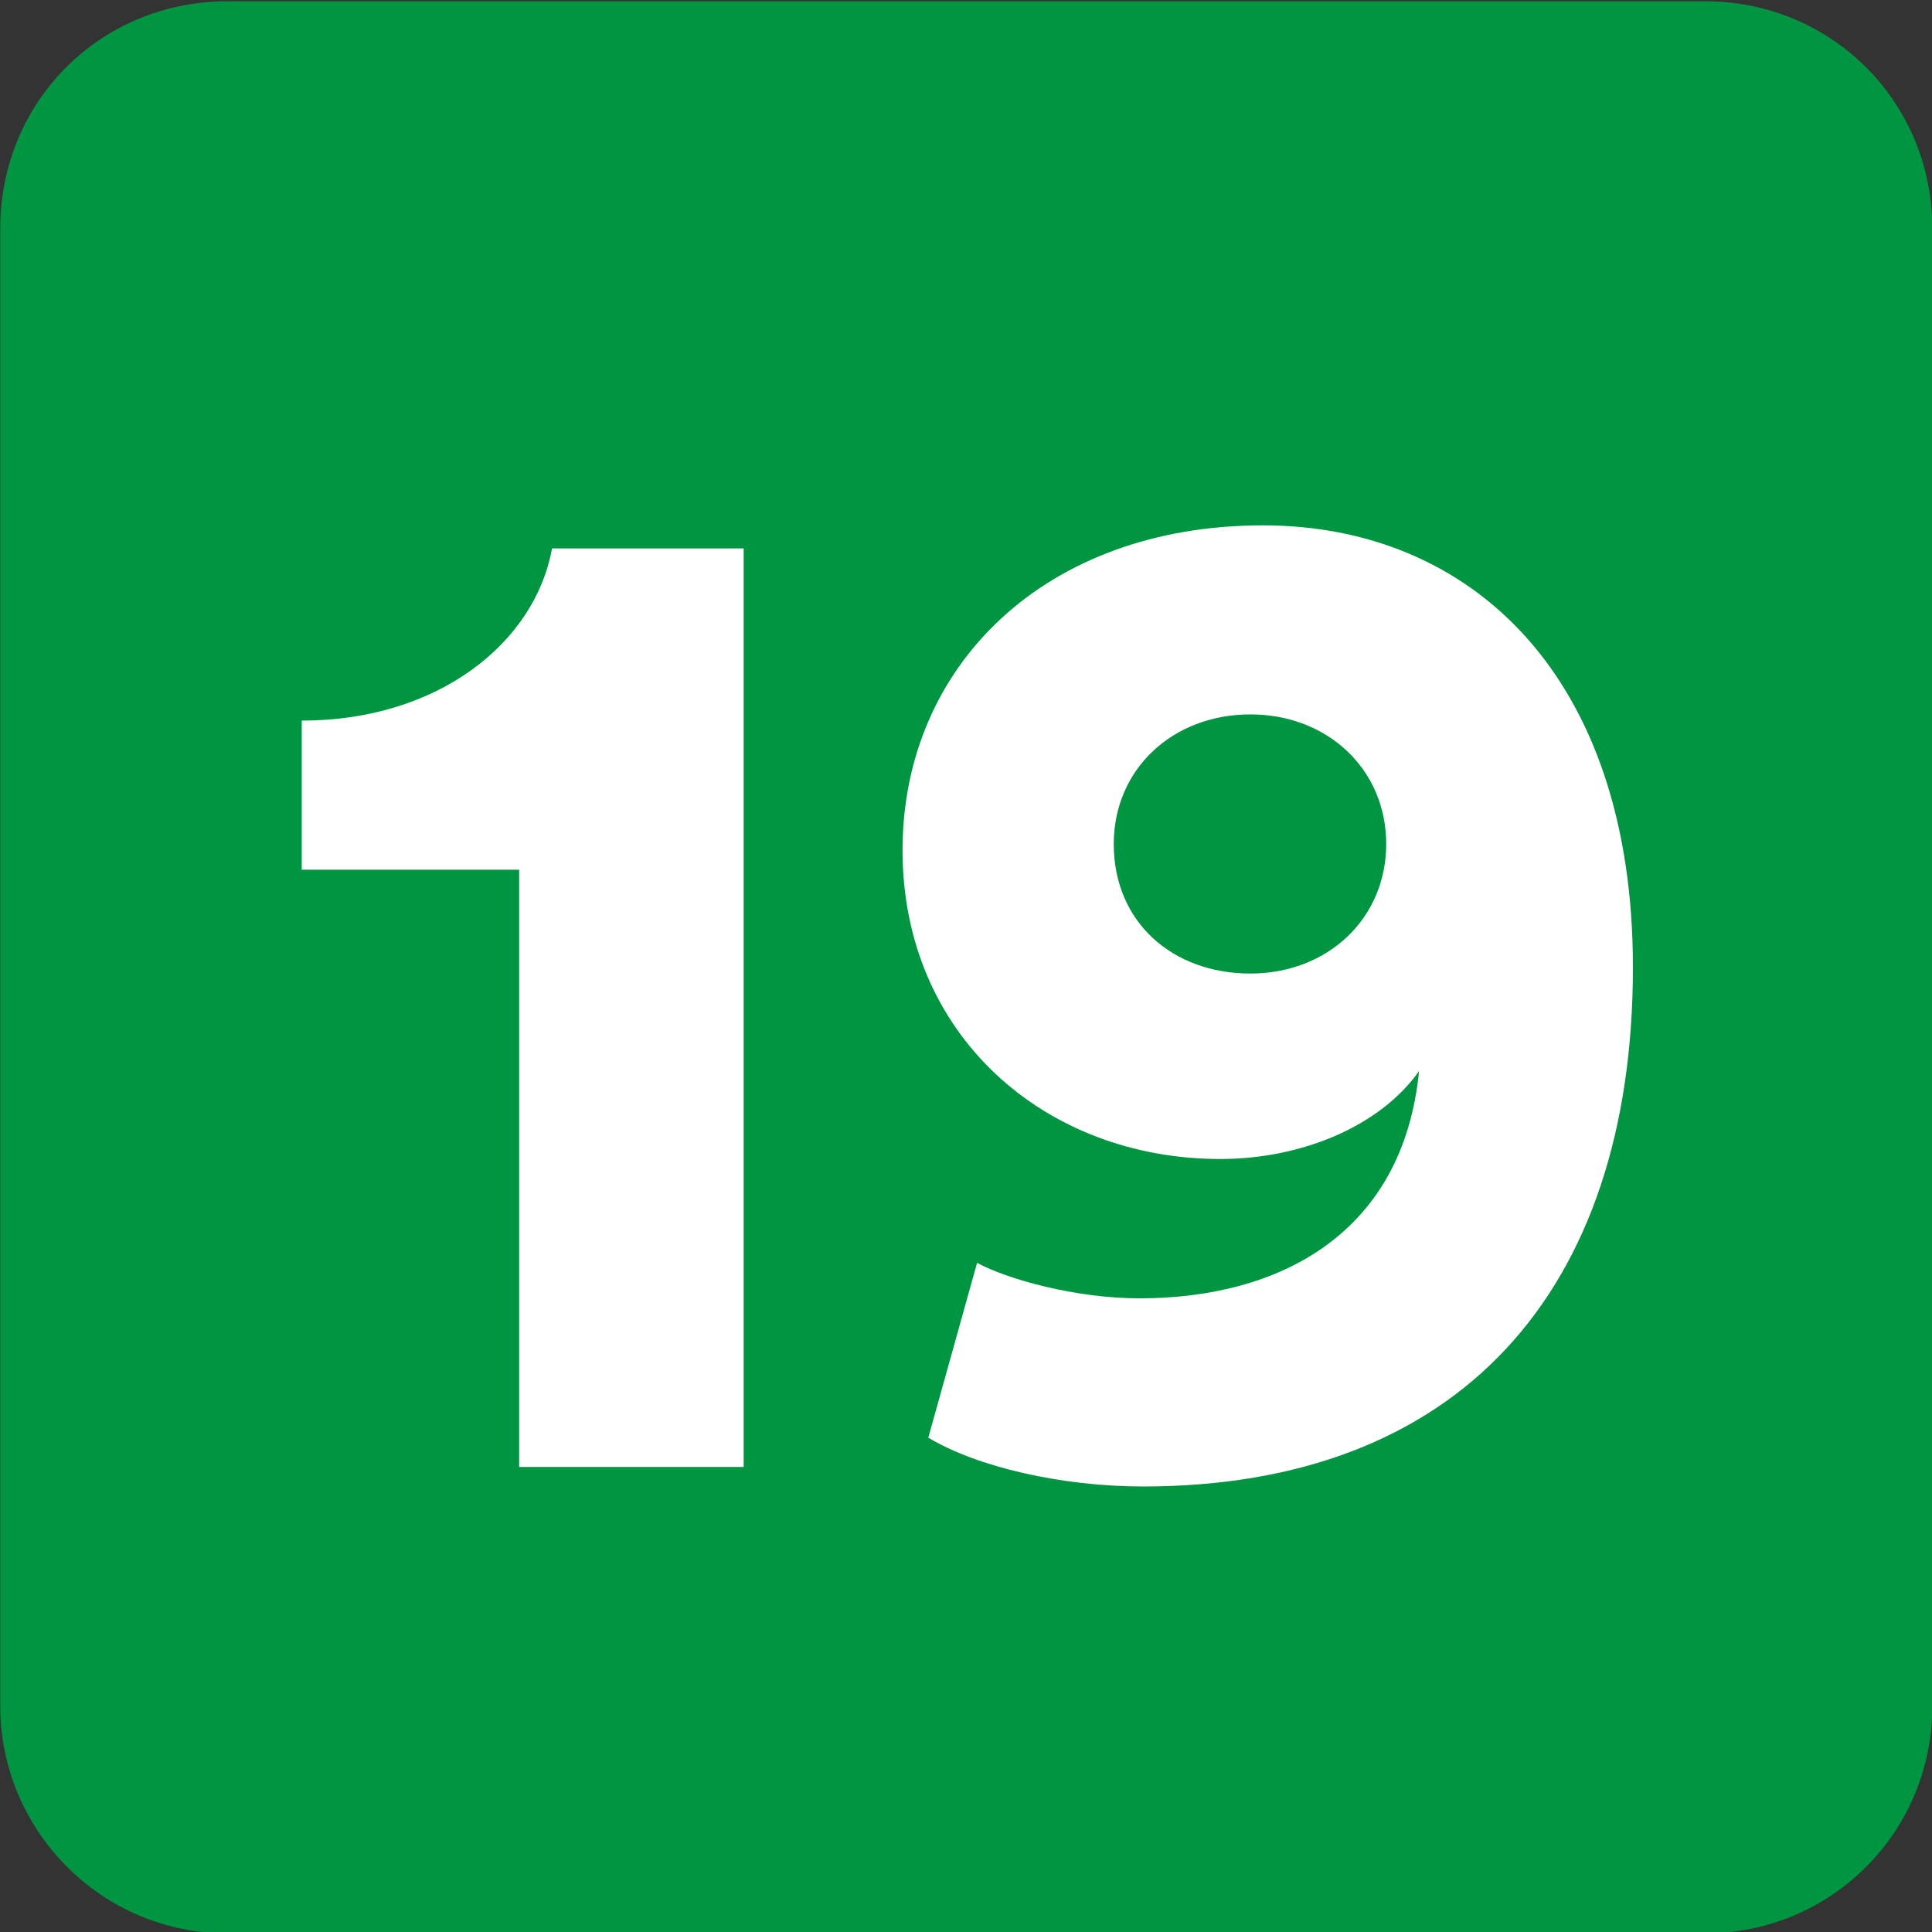 <?xml version="1.0" encoding="UTF-8" standalone="no"?>
<!-- Created with Inkscape (http://www.inkscape.org/) -->

<svg
   width="226.2mm"
   height="226.2mm"
   viewBox="0 0 226.2 226.2"
   version="1.1"
   id="svg5"
   xmlns="http://www.w3.org/2000/svg"
   xmlns:svg="http://www.w3.org/2000/svg">
  <rect x="0" y="0" width="226.2" height="226.2" fill="#333333" stroke="none"/>
  <defs
     id="defs2">
    <clipPath
       id="clip963">
      <path
         d="M 9.781,7.648 H 54.004 V 51.879 H 9.781 Z m 0,0"
         id="path6367" />
    </clipPath>
    <clipPath
       id="clip841">
      <path
         d="m 581.457,361.875 h 10.203 v 10.207 h -10.203 z m 0,0"
         id="path6001" />
    </clipPath>
    <clipPath
       id="clip840">
      <path
         d="m 518.75,356.773 h 10.203 v 10.207 H 518.75 Z m 0,0"
         id="path5998" />
    </clipPath>
    <clipPath
       id="clip828">
      <path
         d="m 218.707,395.801 h 10.203 v 10.207 h -10.203 z m 0,0"
         id="path5962" />
    </clipPath>
    <clipPath
       id="clip878">
      <path
         d="m 188.73,320.852 h 10.203 v 10.207 h -10.203 z m 0,0"
         id="path6112" />
    </clipPath>
    <clipPath
       id="clip831">
      <path
         d="M 259.113,340 H 265 v 6 h -5.887 z m 0,0"
         id="path5971" />
    </clipPath>
    <clipPath
       id="clip830">
      <path
         d="m 259.113,337.684 h 10.203 v 10.203 h -10.203 z m 0,0"
         id="path5968" />
    </clipPath>
    <clipPath
       id="clip833">
      <path
         d="m 276,340 h 4.938 v 6 H 276 Z m 0,0"
         id="path5977" />
    </clipPath>
    <clipPath
       id="clip832">
      <path
         d="m 270.734,337.684 h 10.203 v 10.203 h -10.203 z m 0,0"
         id="path5974" />
    </clipPath>
    <clipPath
       id="clip813">
      <path
         d="m 140.41,369.547 h 10.207 V 379.75 h -10.207 z m 0,0"
         id="path5917" />
    </clipPath>
    <clipPath
       id="clip856">
      <path
         d="m 668.637,325.641 h 10.203 v 10.207 h -10.203 z m 0,0"
         id="path6046" />
    </clipPath>
    <clipPath
       id="clip844">
      <path
         d="m 88,418.055 h 10.203 v 10.203 H 88 Z m 0,0"
         id="path5987" />
    </clipPath>
    <clipPath
       id="clip877">
      <path
         d="m 406.227,815.977 h 10.207 v 10.203 h -10.207 z m 0,0"
         id="path5928" />
    </clipPath>
    <clipPath
       id="clip850">
      <path
         d="m 235.727,306.973 h 8.504 v 8.504 h -8.504 z m 0,0"
         id="path6005" />
    </clipPath>
    <clipPath
       id="clip866">
      <path
         d="m 452.078,278.902 h 8.504 v 8.504 h -8.504 z m 0,0"
         id="path6053" />
    </clipPath>
    <clipPath
       id="clip868">
      <path
         d="m 522.625,262.902 h 8.504 v 8.504 H 522.625 Z m 0,0"
         id="path6059" />
    </clipPath>
    <clipPath
       id="clip870">
      <path
         d="m 532.547,262.902 h 8.504 v 8.504 h -8.504 z m 0,0"
         id="path6065" />
    </clipPath>
    <clipPath
       id="clip835">
      <path
         d="m 327.691,330.547 h 8.504 v 8.504 h -8.504 z m 0,0"
         id="path5983" />
    </clipPath>
    <clipPath
       id="clip848">
      <path
         d="m 80.484,306.496 h 8.504 V 315 h -8.504 z m 0,0"
         id="path5999" />
    </clipPath>
  </defs>
  <g
     clip-path="url(#clip848)"
     clip-rule="nonzero"
     id="g25412"
     transform="matrix(26.6,0,0,26.6,-2140.844,-8152.644)"
     style="stroke-width:0.013;fill:#009641;fill-opacity:1">
    <path
       style="fill:#009641;fill-opacity:1;fill-rule:evenodd;stroke:none;stroke-width:0.013"
       d="m 88.988,314 c 0,0.555 -0.445,1 -1,1 h -6.504 c -0.559,0 -1,-0.457 -1,-1 v -6.504 c 0,-0.559 0.441,-1 1,-1 h 6.504 c 0.555,0 1,0.441 1,1 z m 0,0"
       id="path25410" />
  </g>
  <path
     style="fill:#ffffff;fill-opacity:1;fill-rule:nonzero;stroke:none;stroke-width:0.353"
     d="M 60.784,171.754 V 101.826 H 35.327 V 84.37 c 16.001,0 27.327,-9.143 29.301,-20.157 H 87.071 V 171.754 Z m 0,0"
     id="path25414" />
  <path
     style="fill:#ffffff;fill-opacity:1;fill-rule:nonzero;stroke:none;stroke-width:0.353"
     d="m 146.401,83.643 c -9.143,0 -16.001,6.439 -16.001,15.171 0,9.144 6.861,15.17 16.001,15.17 9.04,0 15.897,-6.439 15.897,-15.17 0,-8.728 -6.854,-15.171 -15.897,-15.171 m -32.002,64.213 c 3.431,1.87 11.429,4.155 19.014,4.155 16.417,0 30.86,-7.585 32.73,-26.6 -4.569,6.439 -13.715,10.286 -23.275,10.286 -20.469,0 -37.198,-14.442 -37.198,-36.158 0,-21.613 16.729,-38.03 42.186,-38.03 24.314,0 43.328,17.56 43.328,51.745 0,38.029 -20.469,60.784 -57.355,60.784 -9.559,0 -19.43,-2.285 -25.144,-5.715 z m 0,0"
     id="path25416" />
</svg>
